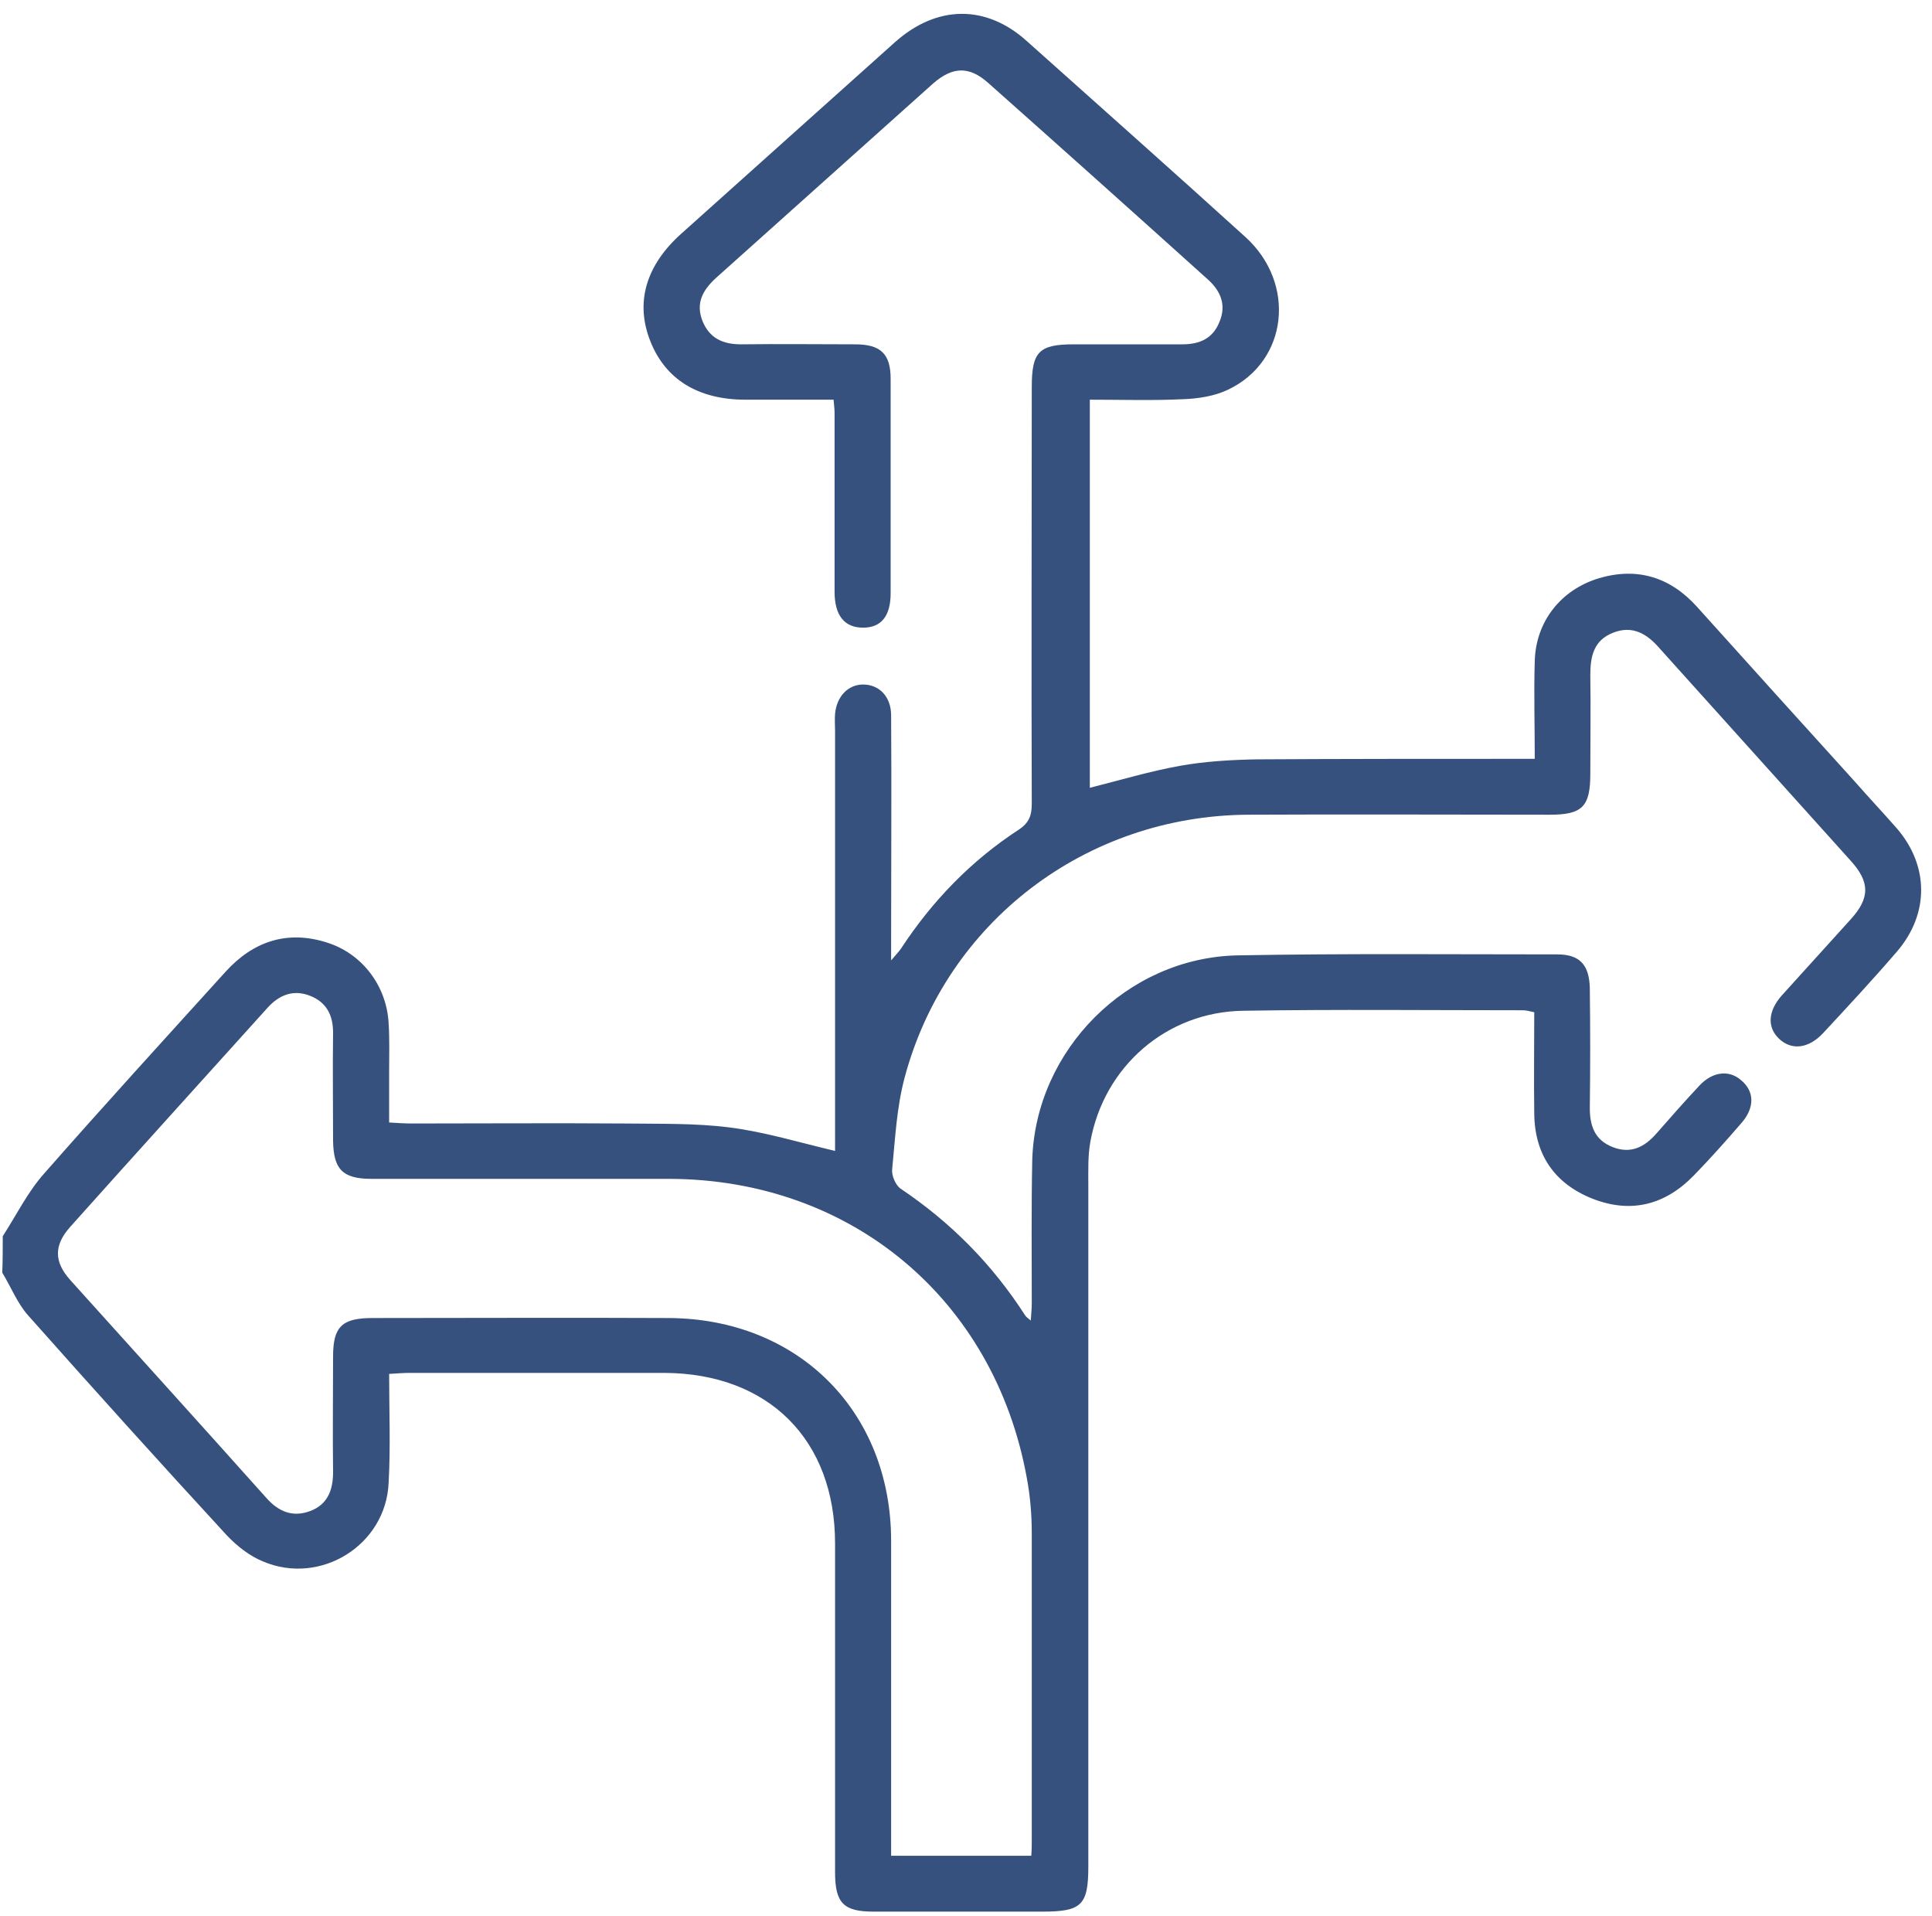 <?xml version="1.0" encoding="UTF-8"?> <svg xmlns="http://www.w3.org/2000/svg" width="118" height="117" viewBox="0 0 118 117" fill="none"><path d="M0.168 75.495C0.994 74.216 1.697 72.784 2.705 71.657C6.343 67.514 10.072 63.432 13.771 59.35C15.452 57.492 17.531 56.791 19.946 57.553C22.116 58.223 23.614 60.203 23.736 62.488C23.798 63.462 23.767 64.468 23.767 65.443C23.767 66.417 23.767 67.423 23.767 68.55C24.287 68.58 24.715 68.611 25.142 68.611C29.453 68.611 33.763 68.58 38.073 68.611C40.243 68.641 42.444 68.58 44.584 68.855C46.724 69.129 48.803 69.768 51.003 70.286C51.003 69.921 51.003 69.494 51.003 69.037C51.003 60.904 51.003 52.77 51.003 44.636C51.003 44.301 50.973 43.936 51.003 43.601C51.095 42.535 51.798 41.803 52.715 41.803C53.694 41.803 54.427 42.535 54.427 43.692C54.458 48.17 54.427 52.648 54.427 57.157C54.427 57.553 54.427 57.979 54.427 58.649C54.763 58.253 54.916 58.101 55.038 57.918C56.934 55.024 59.318 52.557 62.222 50.668C62.864 50.242 63.017 49.785 63.017 49.084C62.986 40.615 63.017 32.147 63.017 23.648C63.017 21.485 63.445 21.028 65.585 21.028C67.785 21.028 70.017 21.028 72.218 21.028C73.288 21.028 74.082 20.662 74.48 19.657C74.908 18.652 74.572 17.799 73.807 17.098C69.344 13.077 64.851 9.056 60.357 5.065C59.196 4.029 58.187 4.06 56.995 5.096C52.562 9.056 48.16 13.016 43.728 16.976C42.933 17.707 42.475 18.499 42.903 19.596C43.331 20.662 44.156 21.028 45.257 21.028C47.58 20.997 49.903 21.028 52.226 21.028C53.785 21.028 54.397 21.607 54.397 23.13C54.397 27.486 54.397 31.872 54.397 36.229C54.397 37.63 53.816 38.331 52.715 38.331C51.584 38.331 50.973 37.599 50.973 36.137C50.973 32.482 50.973 28.826 50.973 25.201C50.973 24.988 50.942 24.775 50.912 24.409C49.108 24.409 47.305 24.409 45.532 24.409C42.628 24.409 40.641 23.16 39.724 20.845C38.776 18.469 39.449 16.184 41.65 14.235C45.99 10.335 50.331 6.466 54.672 2.567C57.209 0.313 60.205 0.252 62.711 2.506C67.174 6.497 71.637 10.457 76.07 14.478C79.187 17.311 78.668 22.063 75 23.8C74.174 24.196 73.165 24.348 72.248 24.379C70.384 24.47 68.519 24.409 66.563 24.409C66.563 32.36 66.563 40.219 66.563 48.109C68.397 47.652 70.2 47.104 72.065 46.769C73.593 46.495 75.183 46.403 76.742 46.373C81.939 46.342 87.105 46.342 92.301 46.342C92.729 46.342 93.127 46.342 93.738 46.342C93.738 44.301 93.677 42.321 93.738 40.372C93.799 37.965 95.328 36.015 97.651 35.315C100.005 34.614 102.022 35.254 103.642 37.051C106.852 40.615 110.061 44.179 113.271 47.713C114.127 48.688 115.014 49.632 115.869 50.607C117.826 52.892 117.826 55.816 115.869 58.101C114.402 59.807 112.874 61.452 111.345 63.097C110.459 64.041 109.42 64.163 108.655 63.432C107.922 62.731 107.983 61.757 108.808 60.812C110.214 59.259 111.62 57.705 113.027 56.151C114.219 54.842 114.219 53.867 113.027 52.557C109.144 48.231 105.232 43.905 101.349 39.58C100.585 38.696 99.699 38.178 98.537 38.635C97.345 39.092 97.131 40.067 97.131 41.225C97.162 43.235 97.131 45.246 97.131 47.256C97.131 49.267 96.642 49.754 94.655 49.754C88.511 49.754 82.367 49.724 76.222 49.754C66.318 49.815 57.79 56.304 55.252 65.808C54.763 67.636 54.672 69.555 54.488 71.444C54.458 71.809 54.702 72.358 54.977 72.571C58.065 74.642 60.602 77.201 62.619 80.339C62.681 80.43 62.772 80.491 62.956 80.644C62.986 80.217 63.017 79.912 63.017 79.577C63.017 76.653 62.986 73.728 63.047 70.804C63.261 64.133 68.825 58.497 75.55 58.345C82.061 58.223 88.603 58.284 95.114 58.284C96.489 58.284 97.07 58.924 97.1 60.355C97.131 62.792 97.131 65.229 97.1 67.666C97.1 68.763 97.406 69.616 98.476 70.043C99.607 70.499 100.463 70.043 101.197 69.19C102.053 68.215 102.908 67.24 103.795 66.296C104.59 65.443 105.598 65.321 106.332 65.96C107.157 66.631 107.188 67.636 106.363 68.58C105.415 69.677 104.467 70.743 103.459 71.779C101.716 73.576 99.638 74.125 97.284 73.211C94.961 72.297 93.738 70.53 93.707 68.032C93.677 65.991 93.707 63.95 93.707 61.818C93.432 61.757 93.218 61.696 93.004 61.696C87.319 61.696 81.633 61.635 75.947 61.726C71.24 61.787 67.419 65.138 66.593 69.738C66.44 70.591 66.471 71.474 66.471 72.358C66.471 86.218 66.471 100.109 66.471 113.97C66.471 116.346 66.074 116.742 63.659 116.742C60.235 116.742 56.781 116.742 53.357 116.742C51.523 116.742 51.003 116.224 51.003 114.336C51.003 107.634 51.003 100.962 51.003 94.261C51.003 87.924 46.938 83.873 40.58 83.842C35.383 83.842 30.217 83.842 25.02 83.842C24.654 83.842 24.287 83.873 23.767 83.903C23.767 86.157 23.859 88.351 23.736 90.544C23.584 94.352 19.579 96.85 16.064 95.357C15.238 95.022 14.474 94.413 13.863 93.773C9.767 89.326 5.701 84.817 1.697 80.308C1.055 79.577 0.657 78.572 0.138 77.719C0.168 77.019 0.168 76.257 0.168 75.495ZM62.986 113.33C63.017 112.965 63.017 112.691 63.017 112.447C63.017 106.172 63.017 99.896 63.017 93.651C63.017 92.524 62.925 91.367 62.711 90.239C60.724 79.334 51.982 72.023 40.885 71.992C34.833 71.992 28.75 71.992 22.697 71.992C20.924 71.992 20.374 71.413 20.343 69.677C20.343 67.484 20.313 65.26 20.343 63.066C20.343 62 19.946 61.208 18.937 60.812C17.928 60.416 17.073 60.751 16.369 61.513C12.334 65.991 8.299 70.439 4.295 74.917C3.286 76.044 3.286 77.049 4.295 78.176C8.299 82.624 12.304 87.041 16.278 91.488C17.011 92.311 17.867 92.677 18.937 92.281C20.007 91.884 20.343 91.001 20.343 89.904C20.313 87.559 20.343 85.183 20.343 82.837C20.343 81.009 20.894 80.491 22.758 80.491C28.78 80.491 34.802 80.461 40.824 80.491C48.741 80.522 54.427 86.188 54.427 94.108C54.427 100.079 54.427 106.05 54.427 111.99C54.427 112.416 54.427 112.873 54.427 113.33C57.362 113.33 60.113 113.33 62.986 113.33Z" fill="#37517E"></path></svg> 